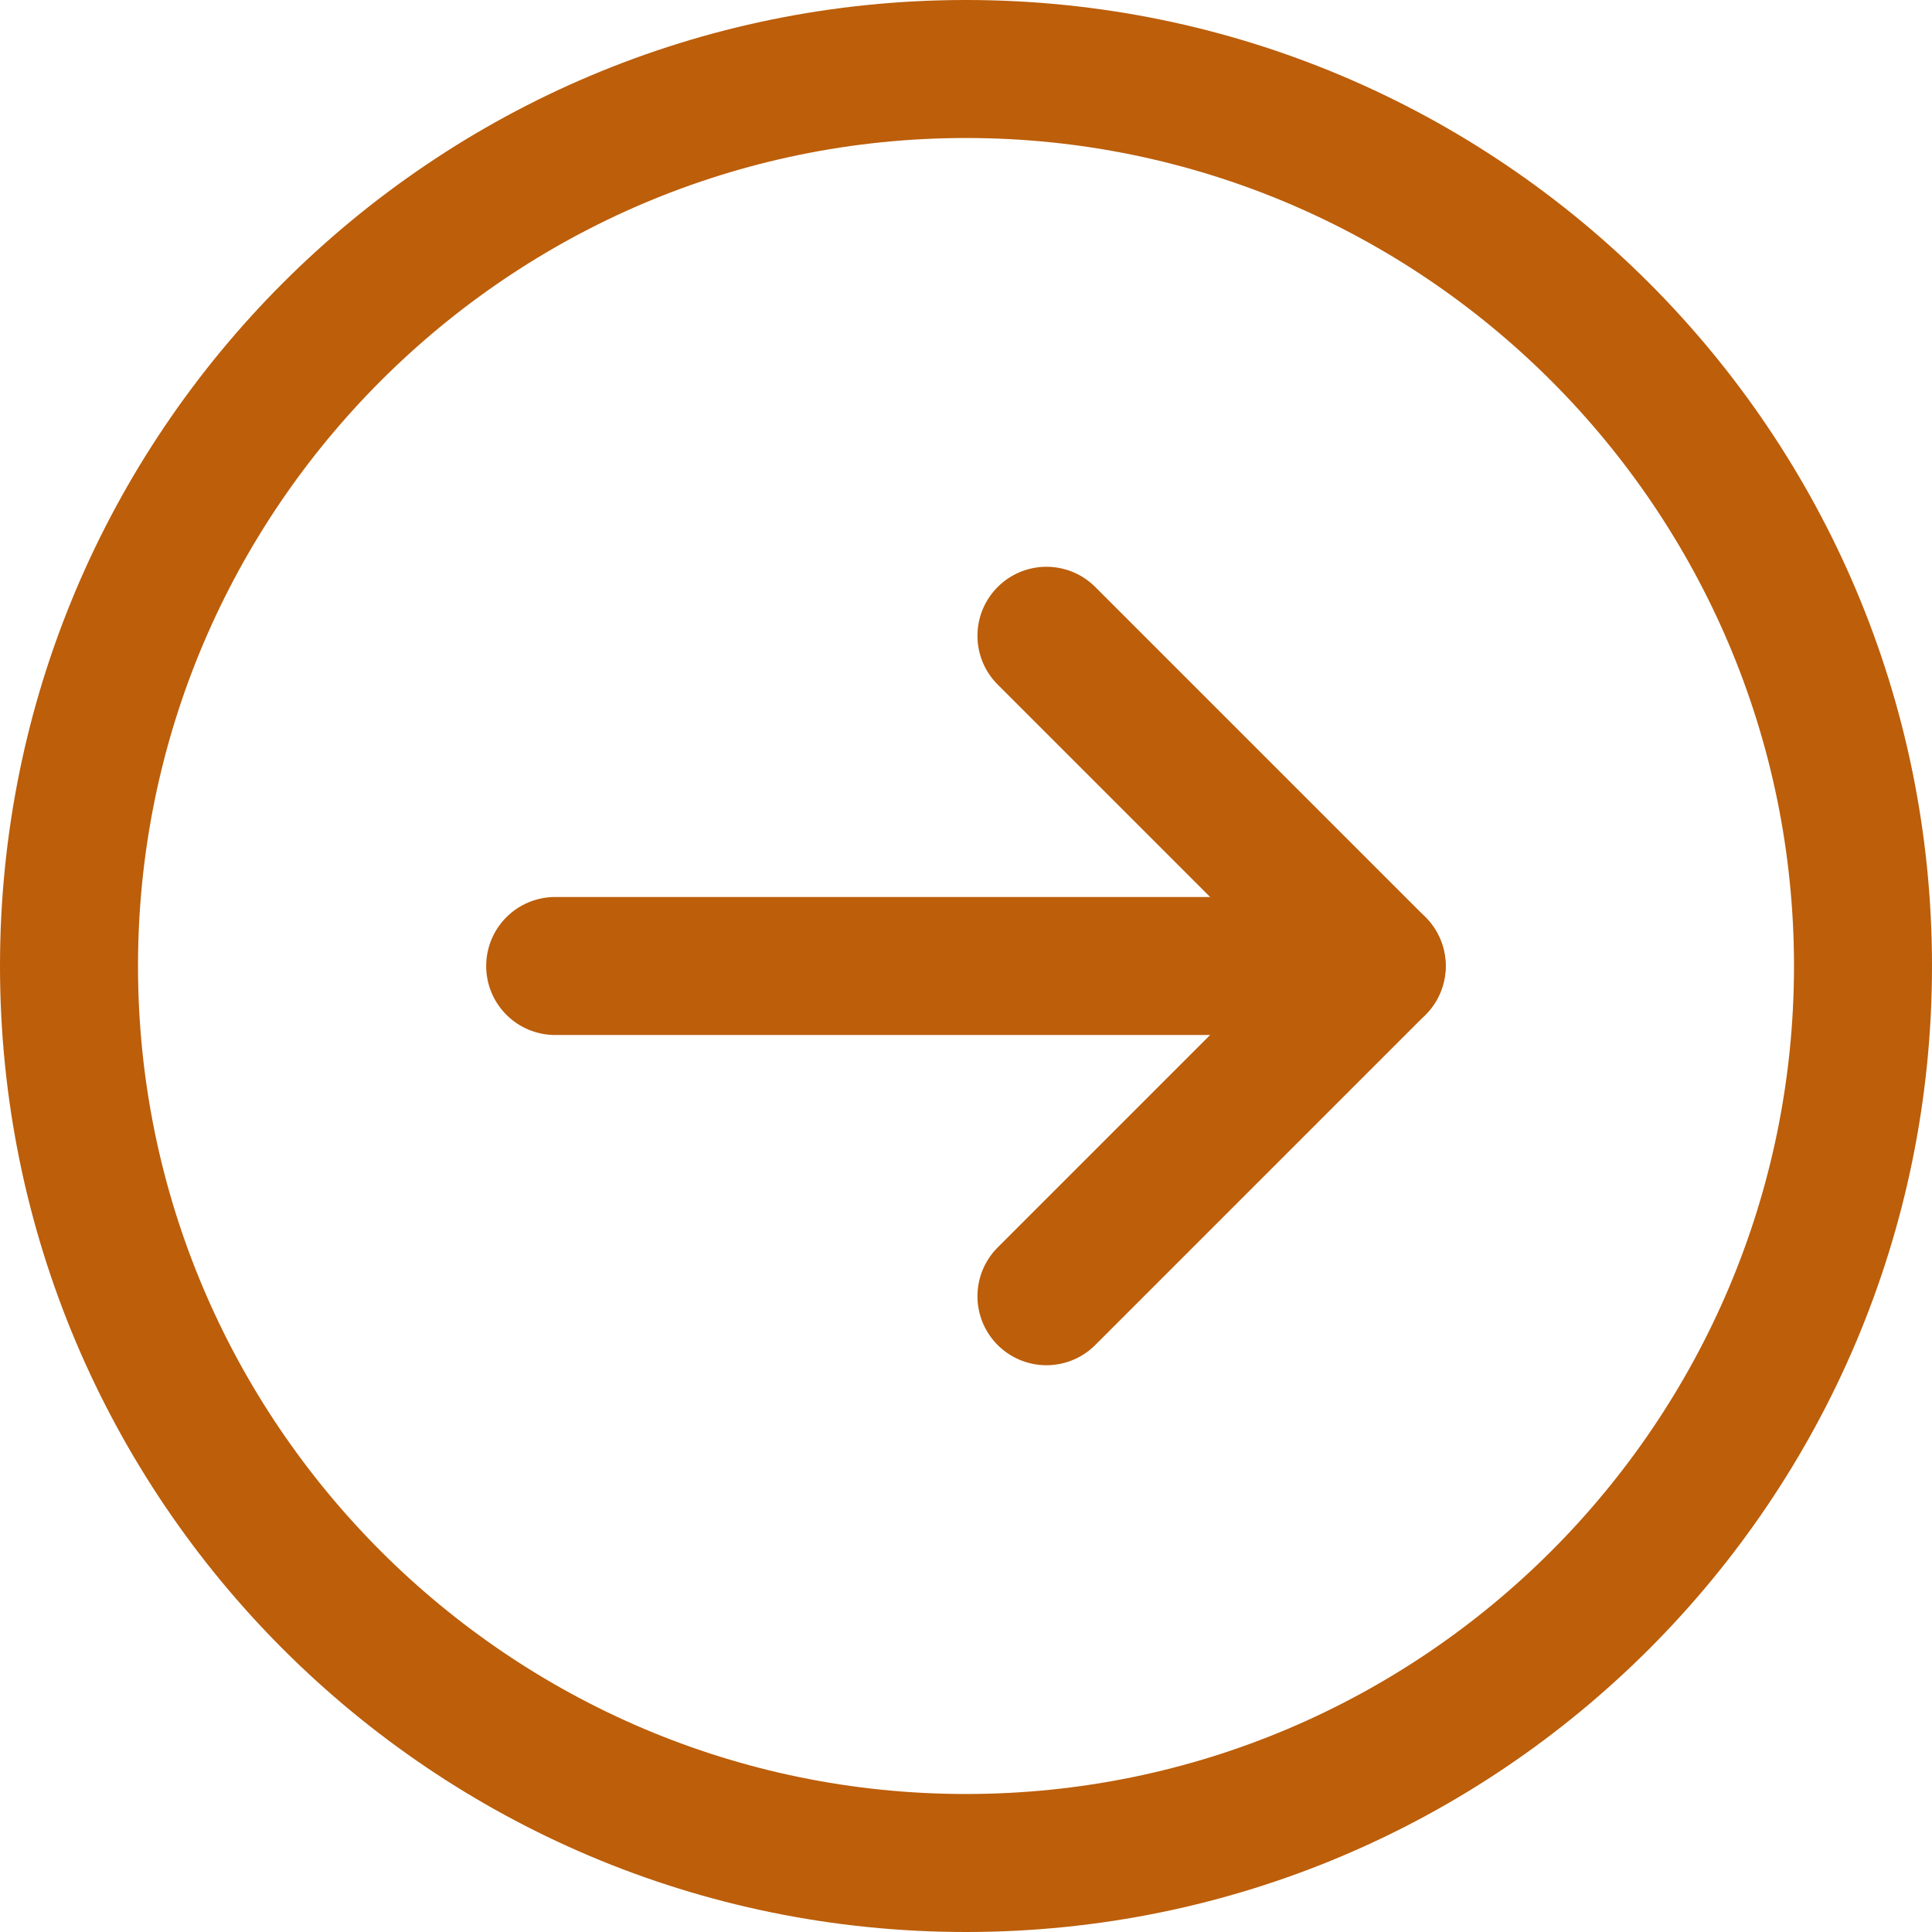 <svg xmlns="http://www.w3.org/2000/svg" width="14" height="14" viewBox="0 0 14 14">
  <g id="Icon_feather-arrow-right-circle" data-name="Icon feather-arrow-right-circle" transform="translate(-1.6 16.5)">
    <g id="Path_75225" data-name="Path 75225" transform="translate(-1.4 -19.5)" fill="none" stroke-linecap="round" stroke-linejoin="round">
      <path d="M17,10a7,7,0,1,1-7-7,7,7,0,0,1,7,7Z" stroke="none"/>
      <path d="M 10 16 C 13.308 16 16 13.308 16 10 C 16 6.692 13.308 4 10 4 C 6.692 4 4 6.692 4 10 C 4 13.308 6.692 16 10 16 M 10 17 C 6.134 17 3 13.866 3 10 C 3 6.134 6.134 3 10 3 C 13.866 3 17 6.134 17 10 C 17 13.866 13.866 17 10 17 Z" stroke="none" fill="#BC5E0A"/>
    </g>
    <g id="Icon_feather-arrow-right" data-name="Icon feather-arrow-right" transform="translate(-0.459 -19.393)">
      <path id="Path_75226" data-name="Path 75226" d="M7.5,18h5.953" transform="translate(-1.418 -8.107)" fill="none" stroke="#BC5E0A" stroke-linecap="round" stroke-linejoin="round" stroke-width="1"/>
      <path id="Path_75227" data-name="Path 75227" d="M18,7.5l2.393,2.393L18,12.286" transform="translate(-8.358)" fill="none" stroke="#BC5E0A" stroke-linecap="round" stroke-linejoin="round" stroke-width="1"/>
    </g>
  </g>
</svg>
